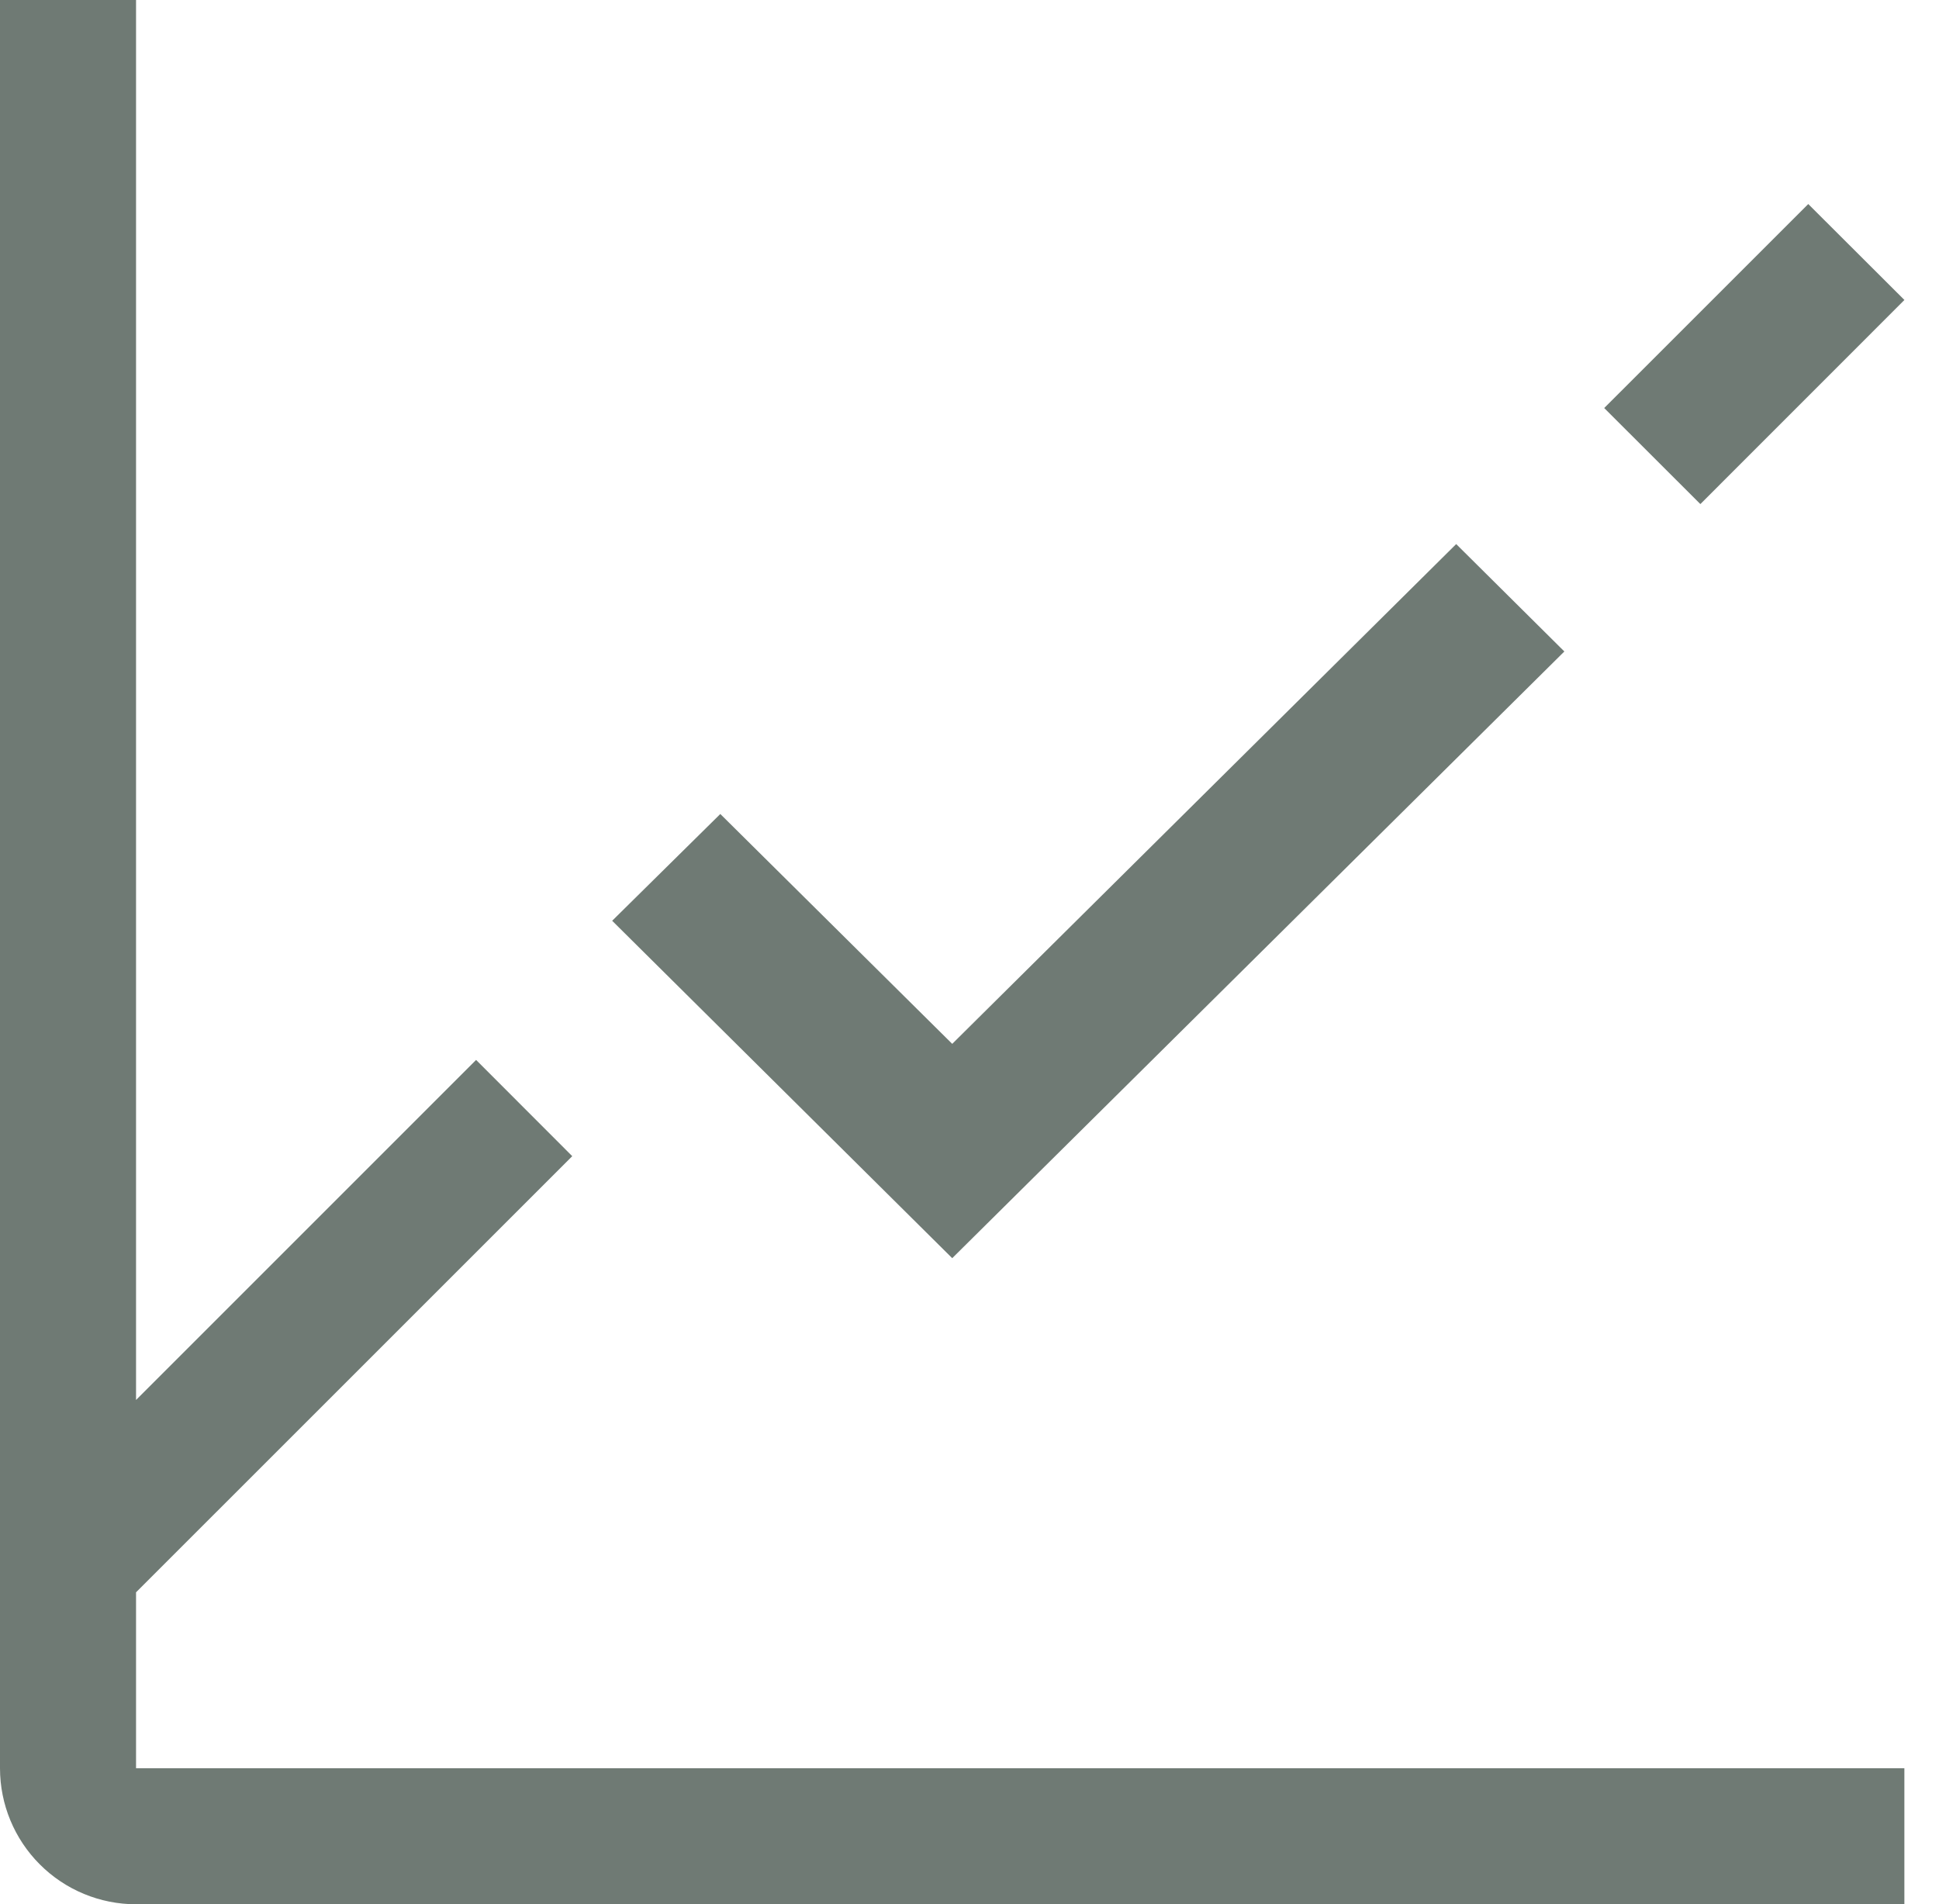 <svg width="56" height="55" viewBox="0 0 56 55" fill="none" xmlns="http://www.w3.org/2000/svg">
<path d="M46.331 11.785L52.224 5.893L55.001 8.664L49.108 14.559L46.331 11.785ZM27.501 36.339L17.68 26.594L20.803 23.51L27.501 30.149L42.056 15.714L45.18 18.816L27.501 36.339Z" fill="#6F7A74"/>
<path d="M3.929 51.071V45.99L16.527 33.393L13.75 30.613L3.929 40.435V0H0V51.071C0 52.113 0.414 53.113 1.151 53.849C1.887 54.586 2.887 55 3.929 55H55V51.071H3.929Z" fill="#6F7A74"/>
</svg>
